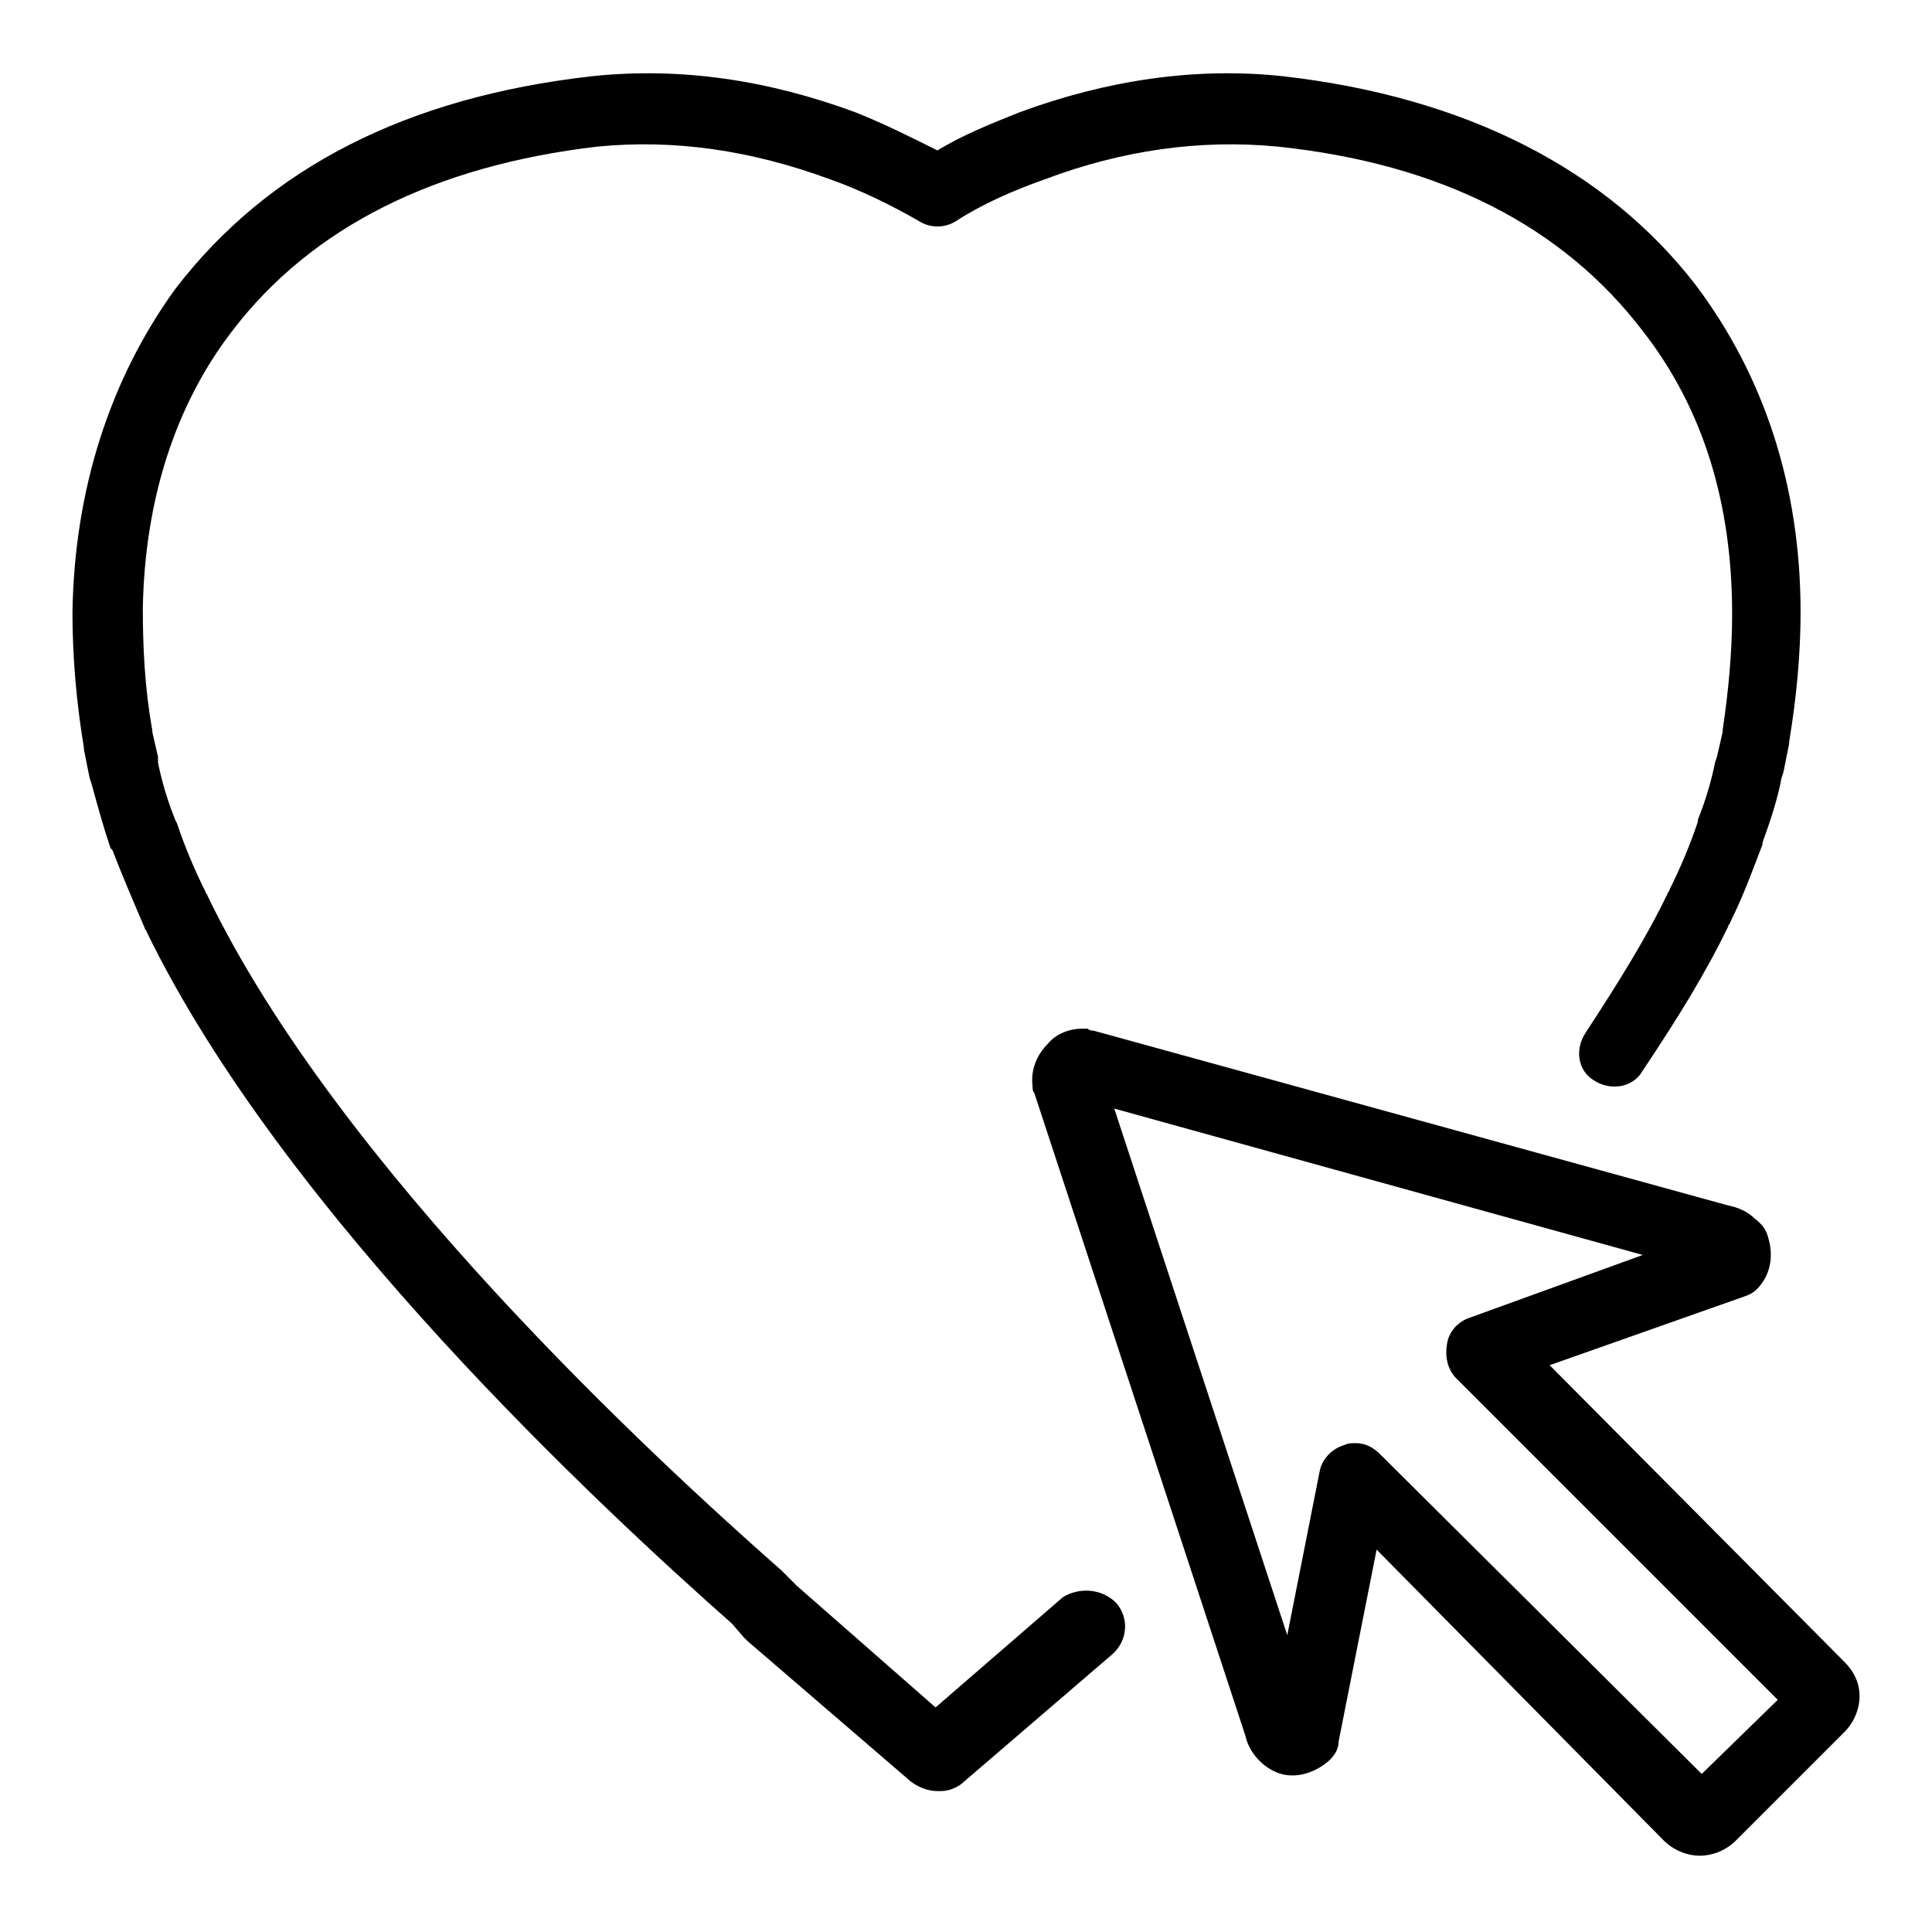<?xml version="1.0" encoding="UTF-8"?>
<!-- Uploaded to: ICON Repo, www.svgrepo.com, Generator: ICON Repo Mixer Tools -->
<svg fill="#000000" width="800px" height="800px" version="1.1" viewBox="144 144 512 512" xmlns="http://www.w3.org/2000/svg">
 <g>
  <path d="m632.76 584.39-78.09-78.598 51.387-18.137c1.512-0.504 2.519-1.008 3.527-2.016 3.527-3.527 4.535-8.566 3.023-13.602-0.504-2.016-1.512-3.527-3.527-5.039-2.016-2.016-4.535-3.023-7.055-3.527l-168.27-46.352c-0.504 0-1.008 0-1.512-0.504h-1.512c-3.527 0-7.055 1.512-9.07 4.031-3.023 3.023-4.535 7.055-4.031 11.082 0 0.504 0 1.512 0.504 2.016l55.922 170.29c1.008 4.535 4.535 8.062 8.062 9.574 4.535 2.016 10.078 0.504 14.105-3.023 1.512-1.512 2.519-3.023 2.519-5.039l10.078-50.883 76.082 77.082c2.519 2.519 6.047 4.031 9.574 4.031s7.055-1.512 9.574-4.031l28.719-28.719c2.519-2.519 4.031-6.047 4.031-9.574-0.008-3.523-1.52-6.547-4.039-9.062zm-37.785 29.723-85.145-84.641c-2.016-2.016-4.031-3.023-6.551-3.023-1.008 0-2.016 0-3.023 0.504-3.527 1.008-6.047 4.031-6.551 7.055l-8.566 43.328-45.848-139.55 140.06 38.793-45.848 16.625c-3.023 1.008-5.543 3.527-6.047 7.055-0.504 3.023 0 6.551 2.519 9.07l85.145 85.145z"/>
  <path d="m425.69 567.26-33.754 29.223-36.777-32.242-3.023-3.023c-0.504-0.504-0.504-0.504-1.008-1.008-33.754-29.727-117.39-106.81-152.15-178.85 0-0.504-0.504-0.504-0.504-1.008-3.023-6.047-5.543-12.09-7.559-18.137l-0.504-1.008c-2.016-5.039-3.527-10.078-4.535-15.113l0.004-1.516c-0.504-2.016-1.008-4.535-1.512-6.551v-0.504c-2.016-11.082-2.519-22.168-2.519-32.242 0.504-28.719 8.566-53.906 23.68-73.555 21.16-27.711 53.906-43.832 96.73-48.871 20.656-2.016 40.809 1.008 61.465 8.566 8.566 3.023 16.625 7.055 23.68 11.082 3.023 2.016 7.055 2.016 10.078 0 7.055-4.535 15.113-8.062 23.68-11.082 20.152-7.559 40.809-10.578 61.465-8.566 43.328 4.535 75.57 21.16 96.73 48.871 16.121 20.656 23.68 45.848 23.68 75.066 0 10.078-1.008 20.656-2.519 30.73v0.504c-0.504 2.016-1.008 4.535-1.512 6.551l-0.504 1.512c-1.008 5.039-2.519 10.078-4.535 15.113v0.504c-2.016 6.047-4.535 12.09-7.559 18.137 0 0.504-0.504 0.504-0.504 1.008-5.543 11.586-13.098 23.68-21.664 36.777-3.019 4.539-2.012 10.078 2.016 12.598 4.535 3.023 10.578 2.016 13.098-2.519 9.07-13.602 16.625-25.695 22.672-38.289 0-0.504 0.504-0.504 0.504-1.008 3.527-7.055 6.047-14.105 8.566-20.656v-0.504c2.016-5.543 4.031-11.586 5.039-17.129l0.504-1.512c0.504-2.519 1.008-5.039 1.512-7.559v-0.504c2.016-12.09 3.023-23.68 3.023-34.258 0-33.25-9.574-62.473-27.711-86.656-23.68-30.73-60.961-49.879-109.33-55.418-23.176-2.519-46.855 1.008-70.031 9.574-7.559 3.023-15.113 6.047-21.664 10.078-7.055-3.527-14.105-7.055-21.664-10.078-23.176-8.566-46.352-12.09-70.031-9.574-48.871 5.543-85.648 24.184-110.34 56.426-17.121 23.68-26.695 52.902-27.199 85.648 0 11.586 1.008 23.68 3.023 35.77v0.504c0.504 2.519 1.008 5.039 1.512 7.559l0.504 1.512c1.512 5.543 3.023 11.082 5.039 17.129l0.504 0.504c2.519 6.551 5.543 13.602 8.566 20.656 0 0.504 0.504 0.504 0.504 1.008 36.273 74.562 120.41 152.66 155.17 183.39l3.023 3.527 1.008 1.008 43.328 37.281c2.016 1.512 4.535 2.519 7.055 2.519h1.008c2.016 0 4.535-1.008 6.047-2.519l39.297-33.754c4.031-3.527 4.535-9.574 1.008-13.602-4.035-4.031-10.082-4.031-14.113-1.516z"/>
 </g>
</svg>